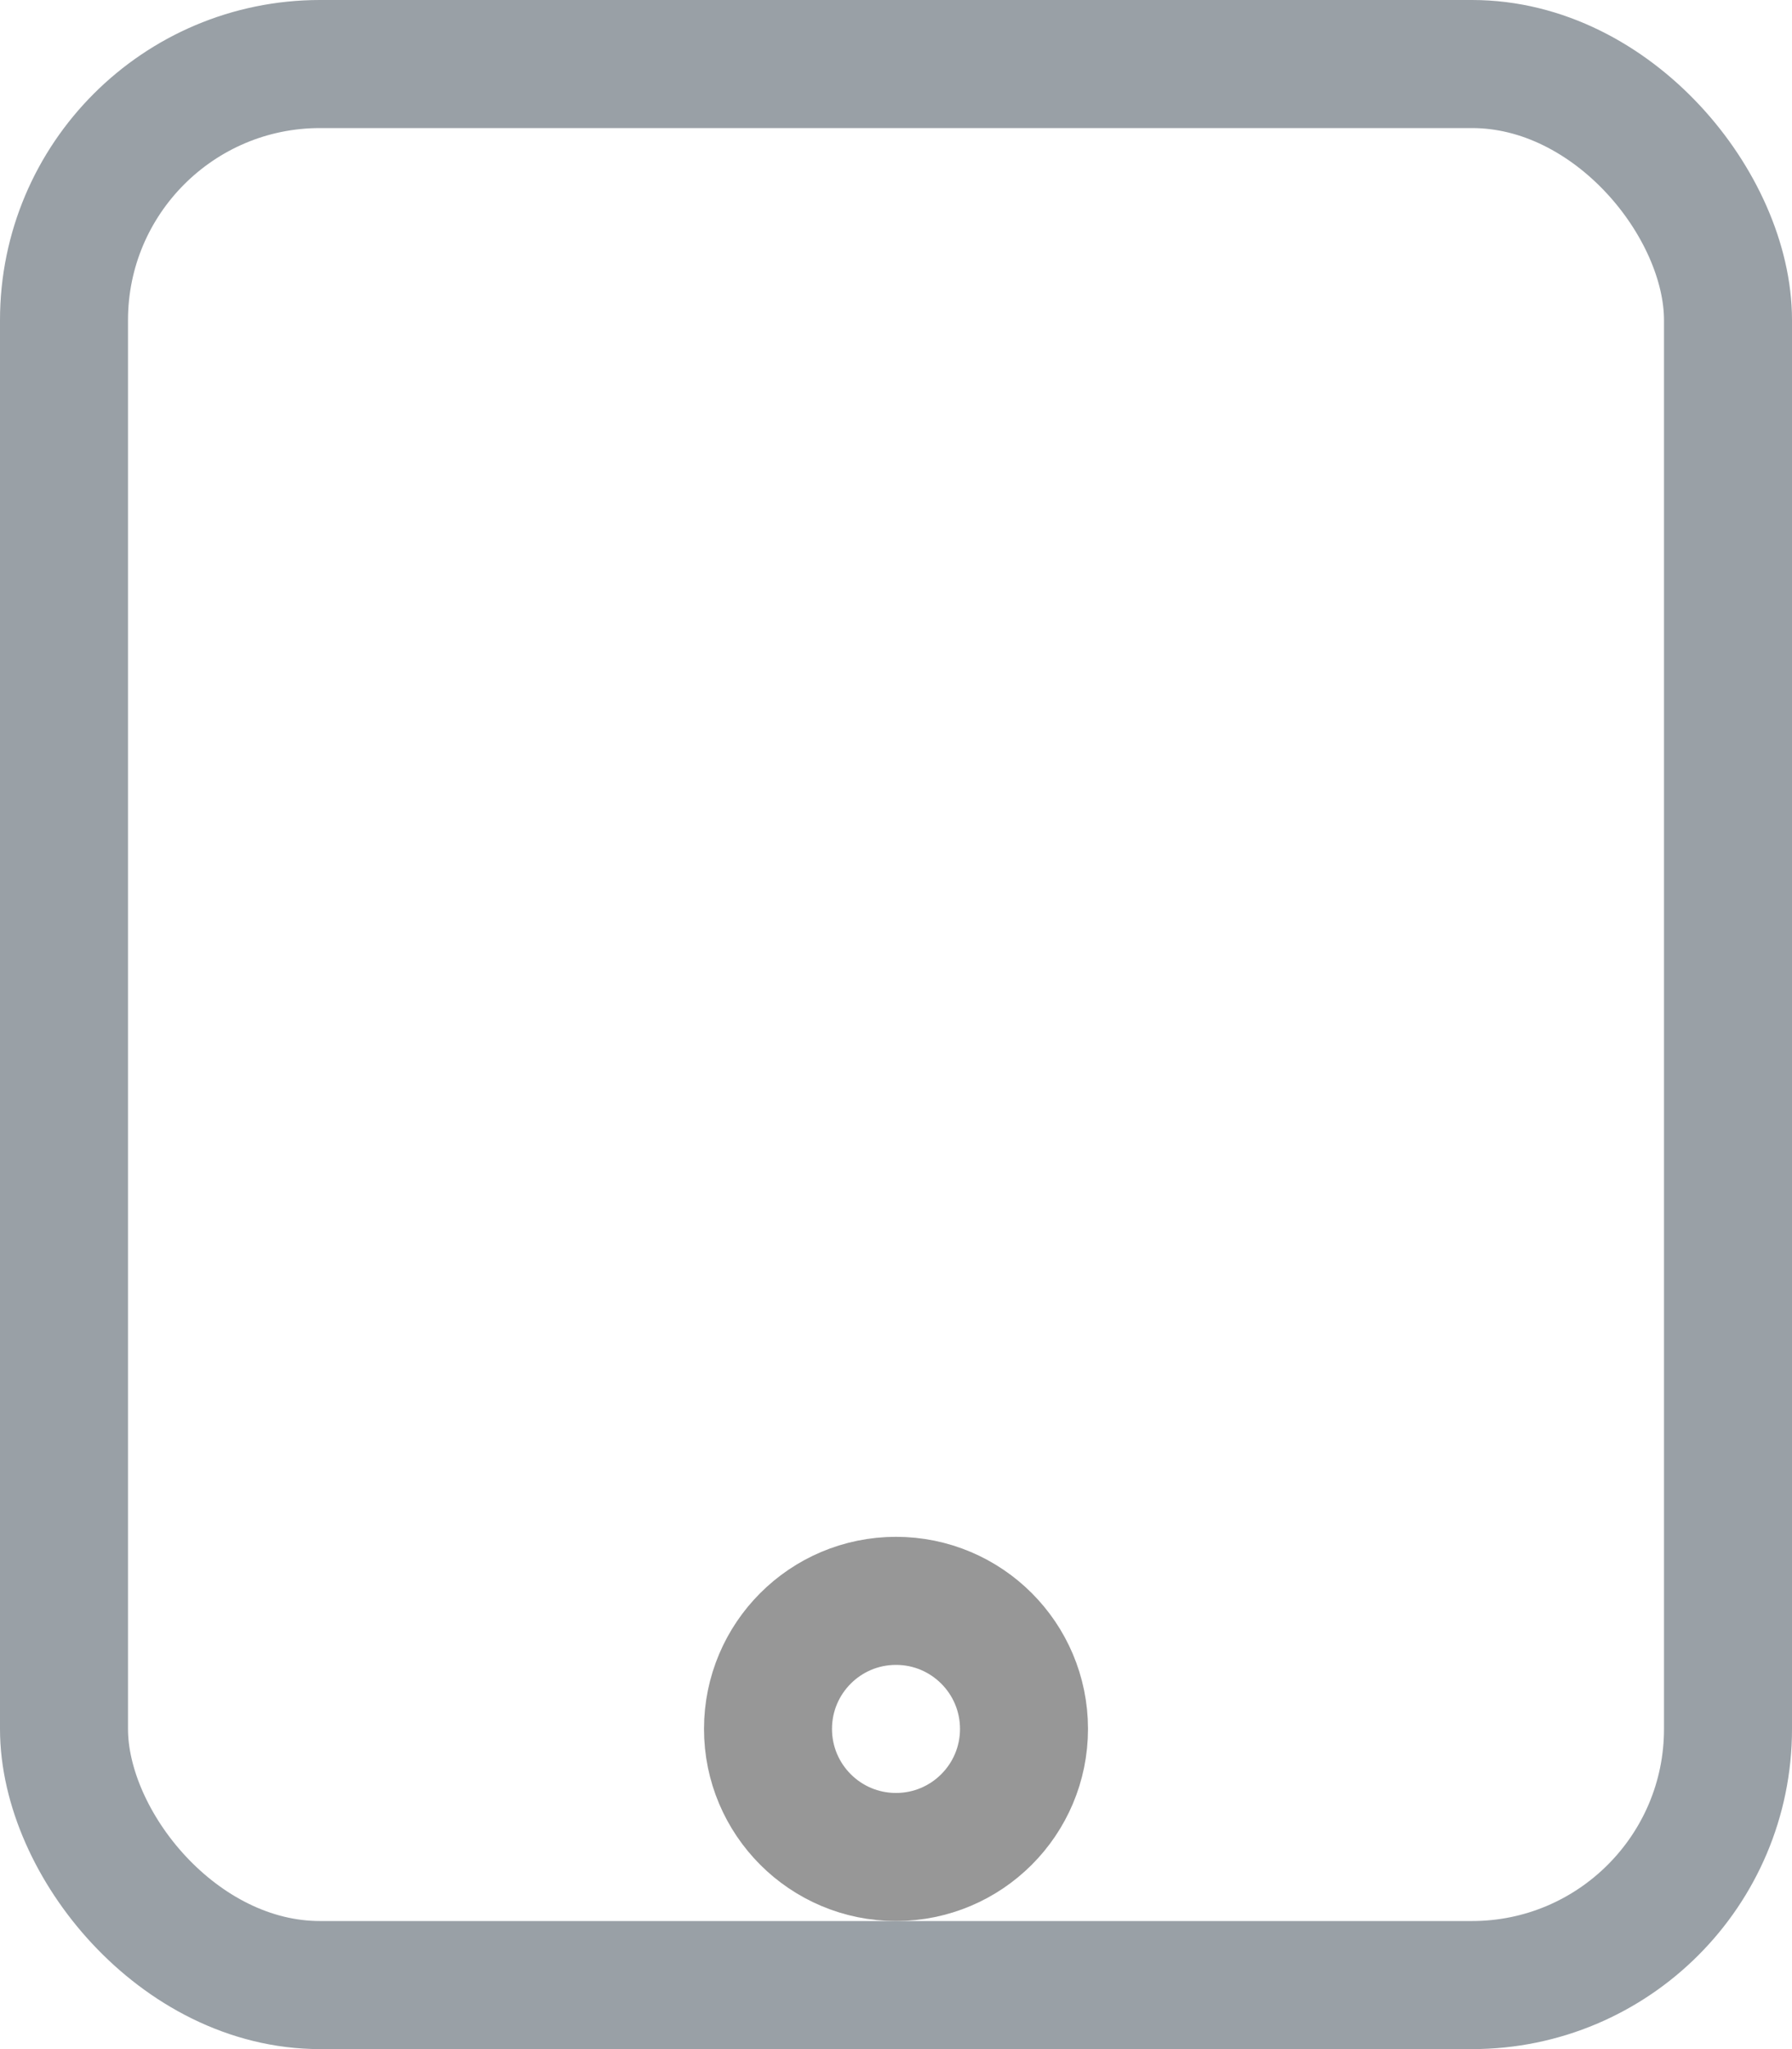 <svg width="14px" height="16px" viewBox="0 0 14 16" version="1.1" xmlns="http://www.w3.org/2000/svg" xmlns:xlink="http://www.w3.org/1999/xlink">
    <!-- Generator: Sketch 49.3 (51167) - http://www.bohemiancoding.com/sketch -->
    <desc>Created with Sketch.</desc>
    <defs></defs>
    <g id="Welcome" stroke="none" stroke-width="1" fill="none" fill-rule="evenodd">
        <g id="Mobile-Portrait" transform="translate(-93, -1002)">
            <g id="cell-copy-8" transform="translate(9, 950)">
                <g id="Group-6" transform="translate(72, 0)">
                    <g id="universal-copy-3" transform="translate(0, 52)">
                        <g id="Group-2-Copy-3" transform="translate(12, 0)">
                            <rect id="Rectangle-2" stroke="#99A0A6" x="0.5" y="0.5" width="13" height="15" rx="2"></rect>
                            <circle id="Oval-2" stroke="#979797" cx="7" cy="13.5" r="1"></circle>
                        </g>
                    </g>
                </g>
            </g>
        </g>
    </g>
</svg>